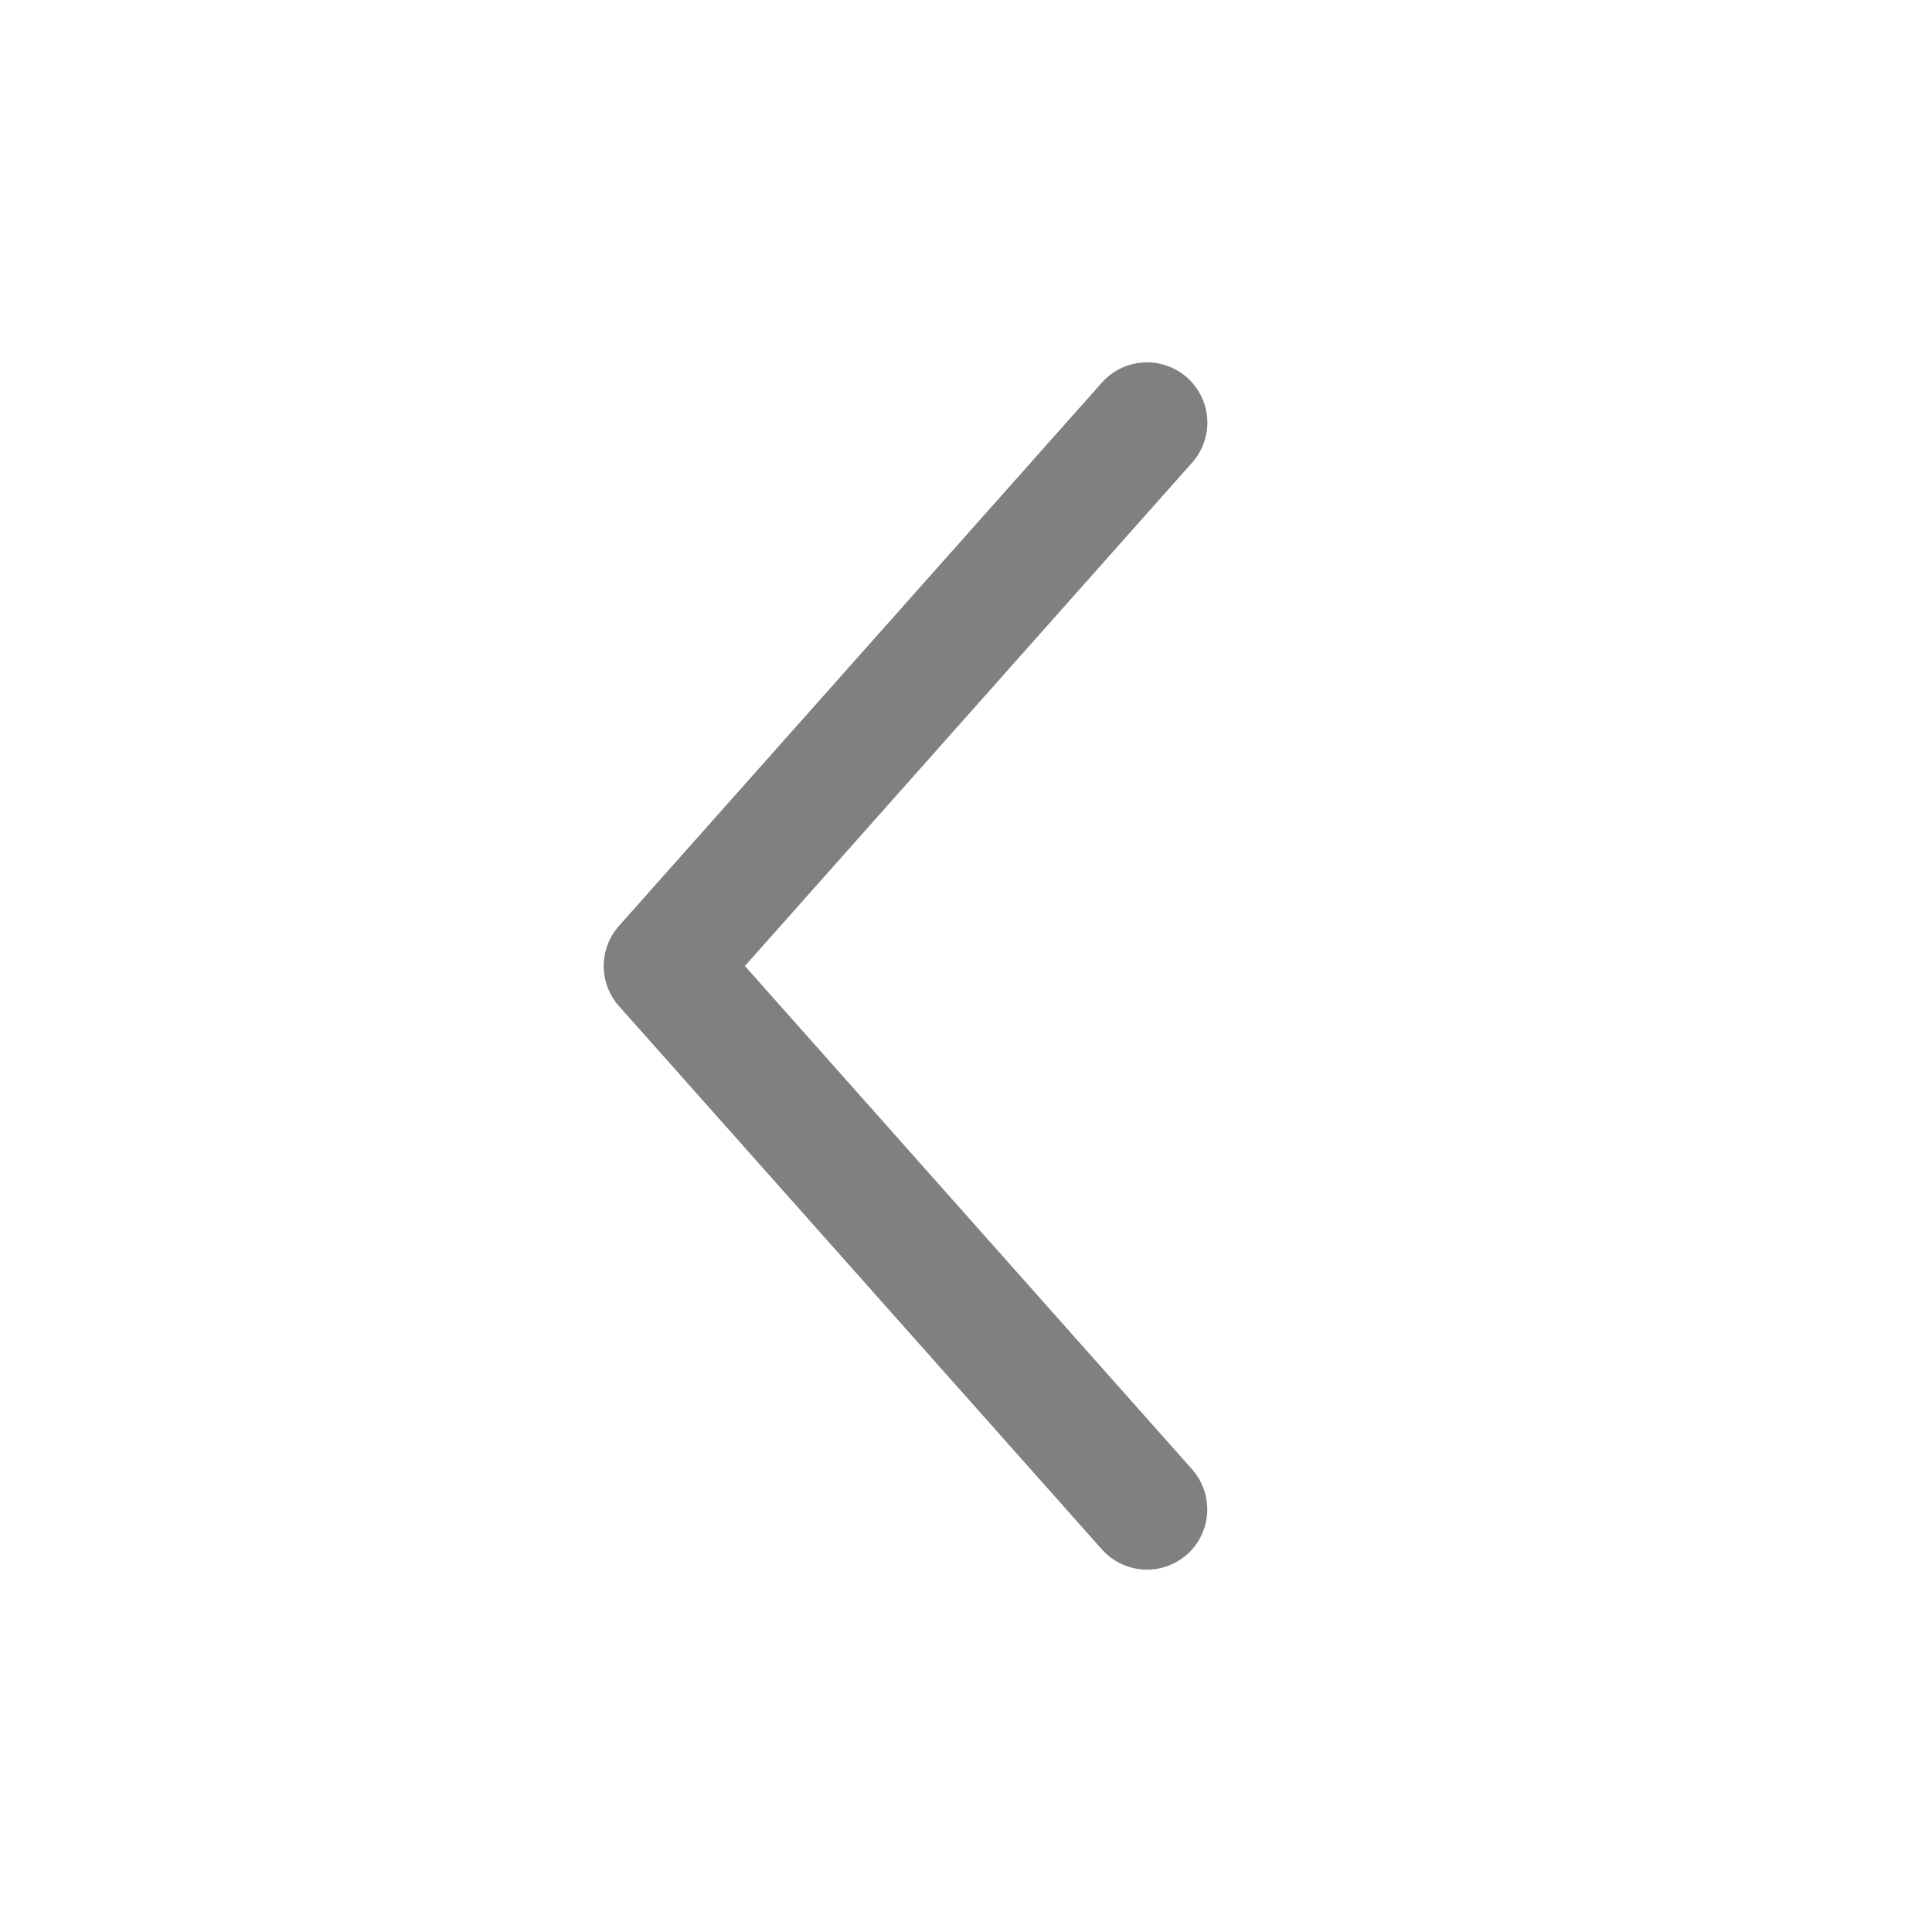 <svg version="1.1" viewBox="0 0 16 16" xmlns="http://www.w3.org/2000/svg">
 <path d="m9.999 3.506a0.5 0.5 0 0 0-0.168-0.379 0.5 0.5 0 0 0-0.705 0.041l-4 4.5a0.5 0.5 0 0 0 0 0.664l4 4.5a0.5 0.5 0 0 0 0.705 0.041 0.5 0.5 0 0 0 0.041-0.705l-3.703-4.168 3.703-4.168a0.5 0.5 0 0 0 0.127-0.326z" color="#000000" color-rendering="auto" dominant-baseline="auto" fill="#808080" image-rendering="auto" shape-rendering="auto" solid-color="#000000" stop-color="#000000" style="font-feature-settings:normal;font-variant-alternates:normal;font-variant-caps:normal;font-variant-east-asian:normal;font-variant-ligatures:normal;font-variant-numeric:normal;font-variant-position:normal;font-variation-settings:normal;inline-size:0;isolation:auto;mix-blend-mode:normal;shape-margin:0;shape-padding:0;text-decoration-color:#000000;text-decoration-line:none;text-decoration-style:solid;text-indent:0;text-orientation:mixed;text-transform:none;white-space:normal"/>
</svg>
